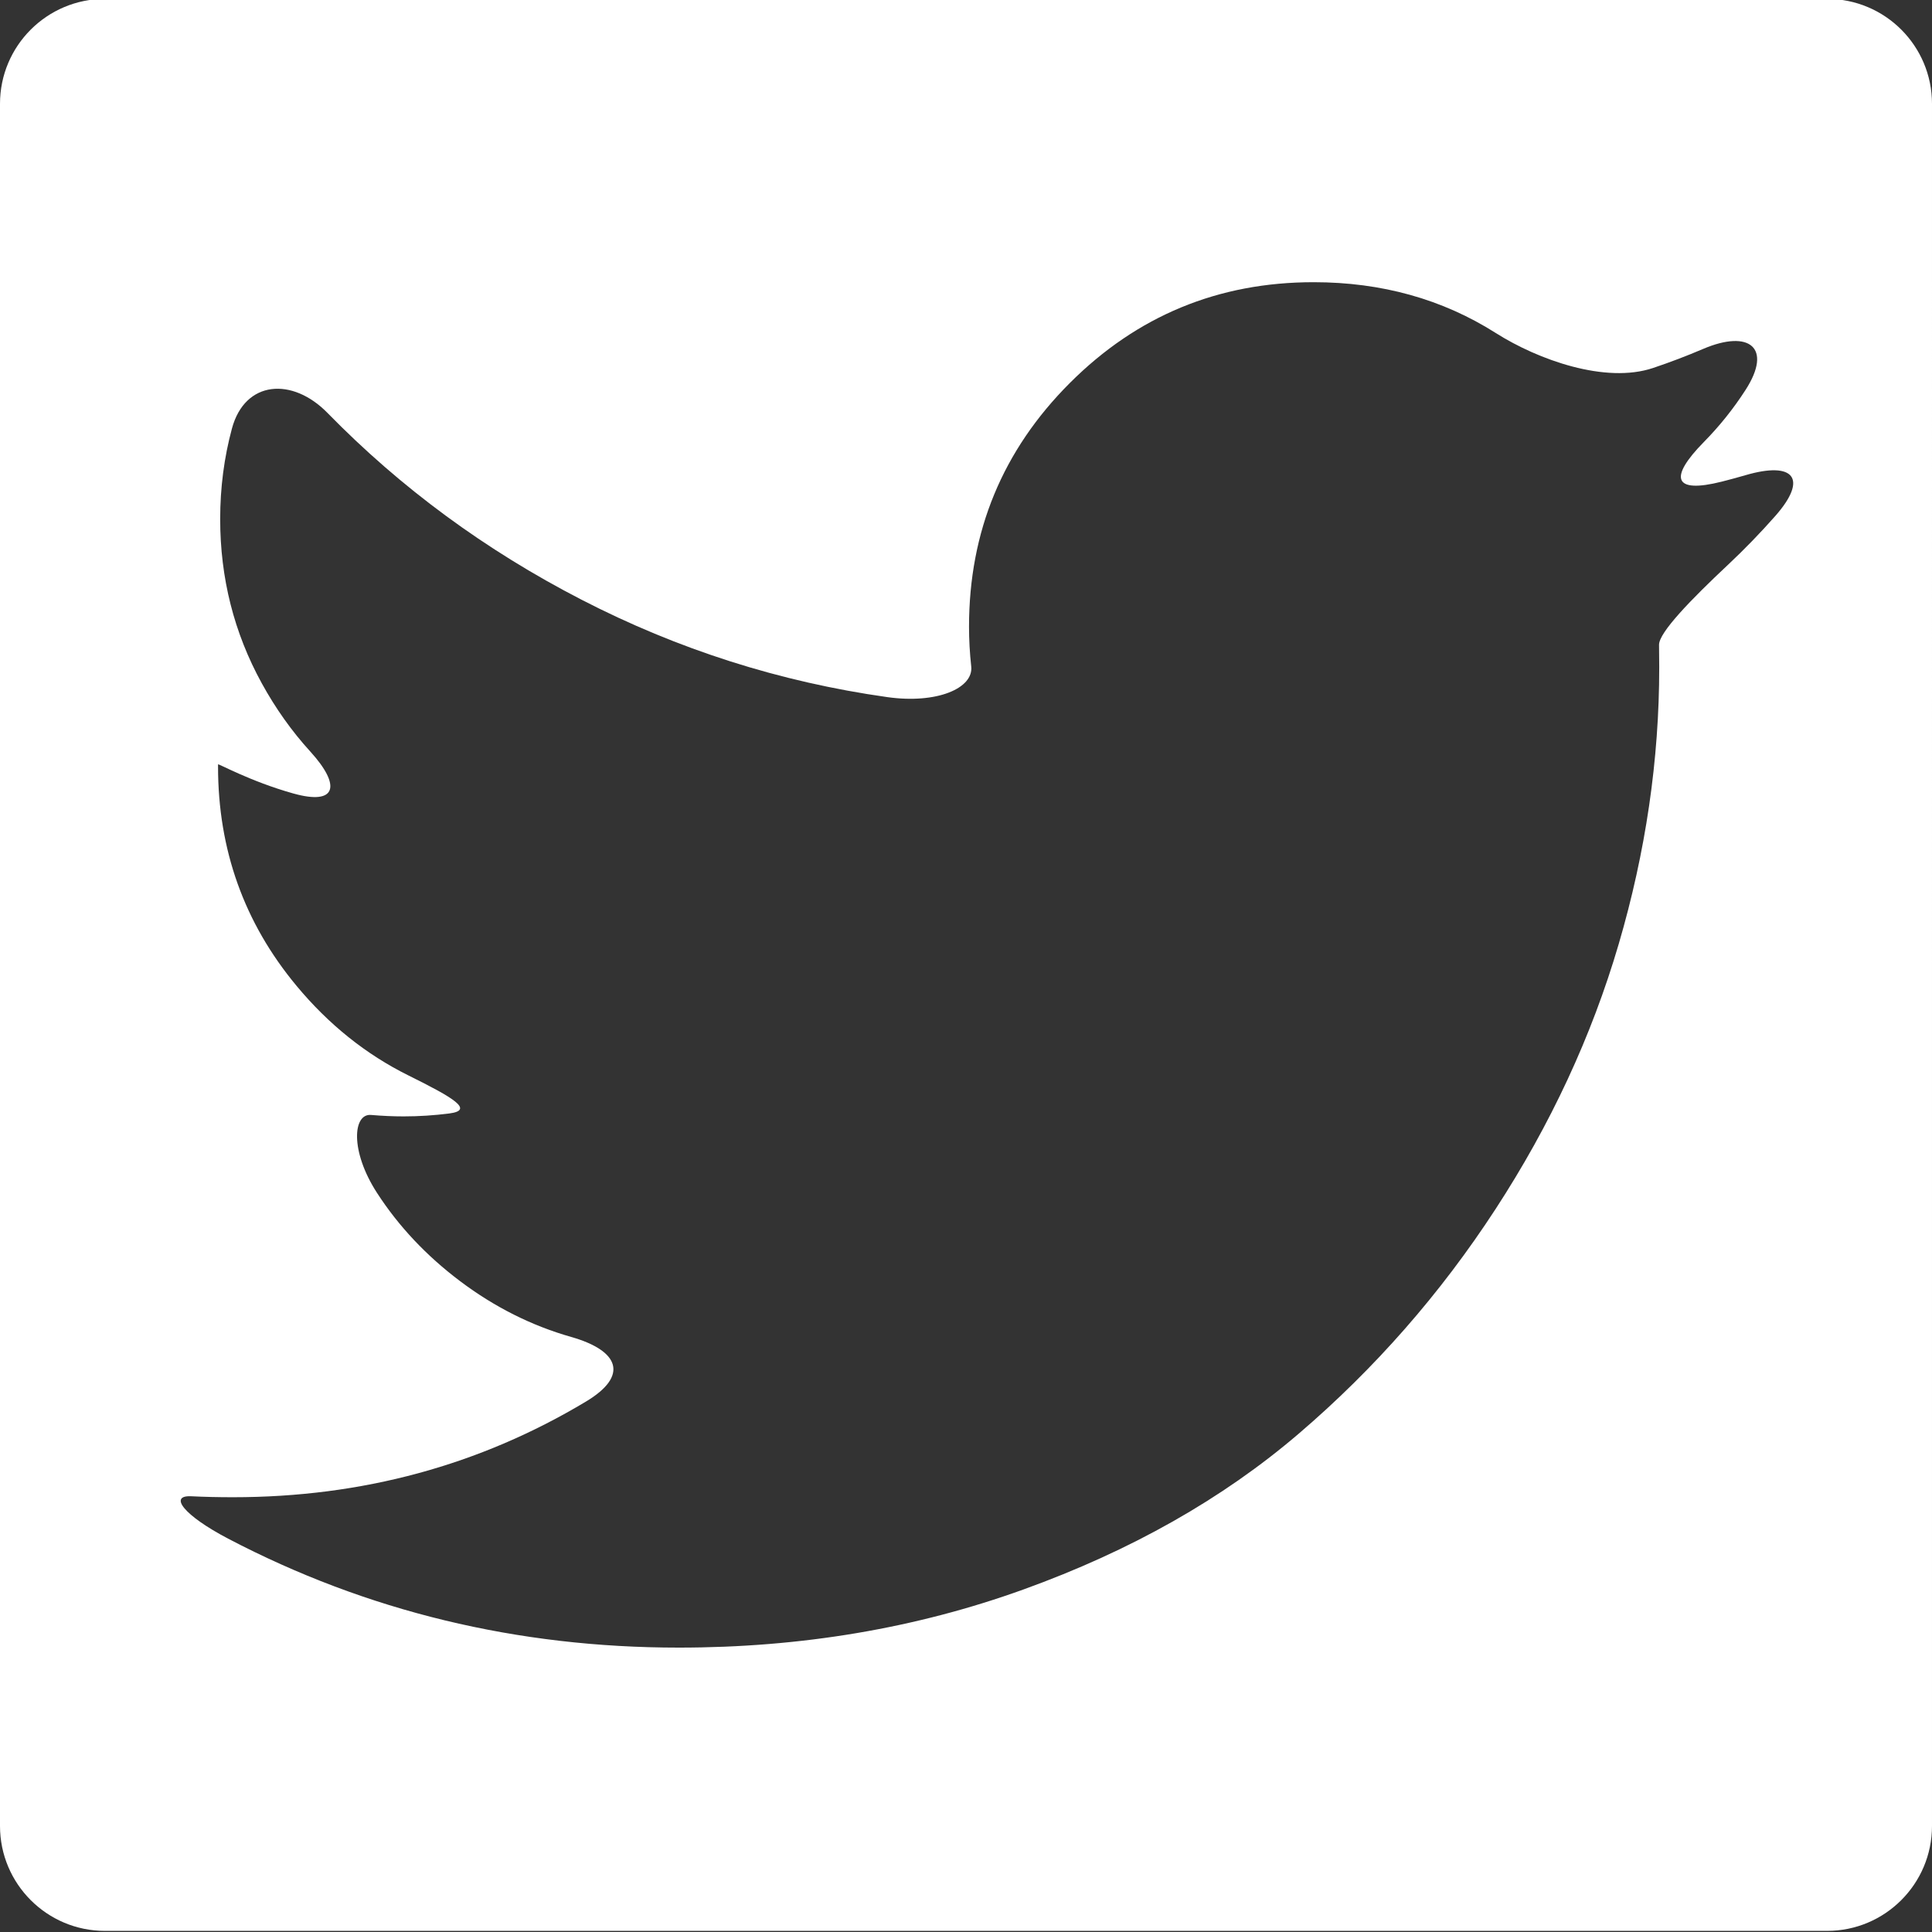 <svg version="1.1" xmlns="http://www.w3.org/2000/svg" xmlns:xlink="http://www.w3.org/1999/xlink" width="563.432" height="563.432" style="enable-background:new 0 0 563.432 563.432;" xml:space="preserve"><rect width="100%" height="100%" fill="#333333" stroke="none"/><rect id="backgroundrect" width="100%" height="100%" x="0" y="0" fill="none" stroke="none"/>
















<g class="currentLayer" style=""><title>Layer 1</title><g id="svg_1" class="selected" fill="#ffffff" fill-opacity="1">
	<g id="svg_2" fill="#ffffff" fill-opacity="1">
		<path d="M532.832,-0.324 H30.6 C13.703,-0.324 0,13.379 0,30.276 v502.232 c0,16.896 13.703,30.6 30.6,30.6 h502.232 c16.897,0 30.6,-13.703 30.6,-30.6 V30.276 C563.432,13.372 549.735,-0.324 532.832,-0.324 zM517.746,150.461 c-4.376,4.963 -8.972,9.706 -13.782,14.223 c-10.661,10 -20.202,19.774 -20.135,23.385 c0.036,1.921 0.055,4.1 0.055,6.53 c0,26.965 -3.941,53.875 -11.823,80.735 c-7.883,26.855 -19.86,52.626 -35.931,77.302 c-16.077,24.682 -35.209,46.506 -57.399,65.484 c-22.191,18.984 -48.948,34.125 -80.265,45.422 c-31.315,11.305 -64.816,16.953 -100.484,16.953 c-47.179,0 -90.992,-10.588 -131.445,-31.775 c-12.95,-6.781 -17.448,-12.693 -10.747,-12.363 c3.862,0.189 7.913,0.281 12.148,0.281 c37.632,0 71.953,-9.301 102.975,-27.918 c12.534,-7.521 9.712,-14.822 -4.345,-18.826 c-11.561,-3.293 -22.35,-8.715 -32.369,-16.254 c-9.847,-7.412 -17.925,-15.992 -24.241,-25.74 c-7.95,-12.271 -7.007,-23.189 -1.763,-22.748 c3.317,0.281 6.487,0.422 9.517,0.422 c4.468,0 8.917,-0.287 13.335,-0.857 c7.32,-0.949 1.218,-4.572 -11.879,-11.059 c-12.423,-6.15 -23.329,-14.885 -32.717,-26.193 c-15.245,-18.348 -22.864,-39.664 -22.864,-63.924 c0,0 0,-0.281 0,-0.624 s9.278,4.926 21.94,8.482 c12.663,3.556 14.052,-2.246 4.958,-12.234 c-5.41,-5.937 -10.123,-12.571 -14.144,-19.896 c-8.09,-14.725 -12.13,-30.691 -12.13,-47.907 c0,-9.131 1.145,-17.932 3.427,-26.389 c3.813,-14.113 17.644,-15.006 27.858,-4.56 c21.383,21.873 46.059,40.019 74.015,54.438 c28.183,14.541 57.932,24.027 89.236,28.446 c14.474,2.044 25.19,-2.57 24.492,-8.941 c-0.428,-3.911 -0.642,-7.772 -0.642,-11.573 c0,-27.791 9.798,-51.487 29.4,-71.09 c19.596,-19.596 43.292,-29.394 71.083,-29.394 c19.842,0 37.559,4.939 53.141,14.823 c12.344,7.827 32.001,14.847 45.856,10.196 c4.945,-1.659 9.816,-3.513 14.615,-5.563 c13.439,-5.741 20.3,-0.38 12.393,11.916 c-3.525,5.483 -7.589,10.563 -12.179,15.227 c-10.251,10.416 -8.953,15.141 5.221,11.561 c2.319,-0.587 4.639,-1.218 6.958,-1.891 C523.125,134.469 527.409,139.493 517.746,150.461 z" id="svg_3" fill="#ffffff" fill-opacity="1"/>
	</g>
</g><g id="svg_4">
</g><g id="svg_5">
</g><g id="svg_6">
</g><g id="svg_7">
</g><g id="svg_8">
</g><g id="svg_9">
</g><g id="svg_10">
</g><g id="svg_11">
</g><g id="svg_12">
</g><g id="svg_13">
</g><g id="svg_14">
</g><g id="svg_15">
</g><g id="svg_16">
</g><g id="svg_17">
</g><g id="svg_18">
</g></g></svg>